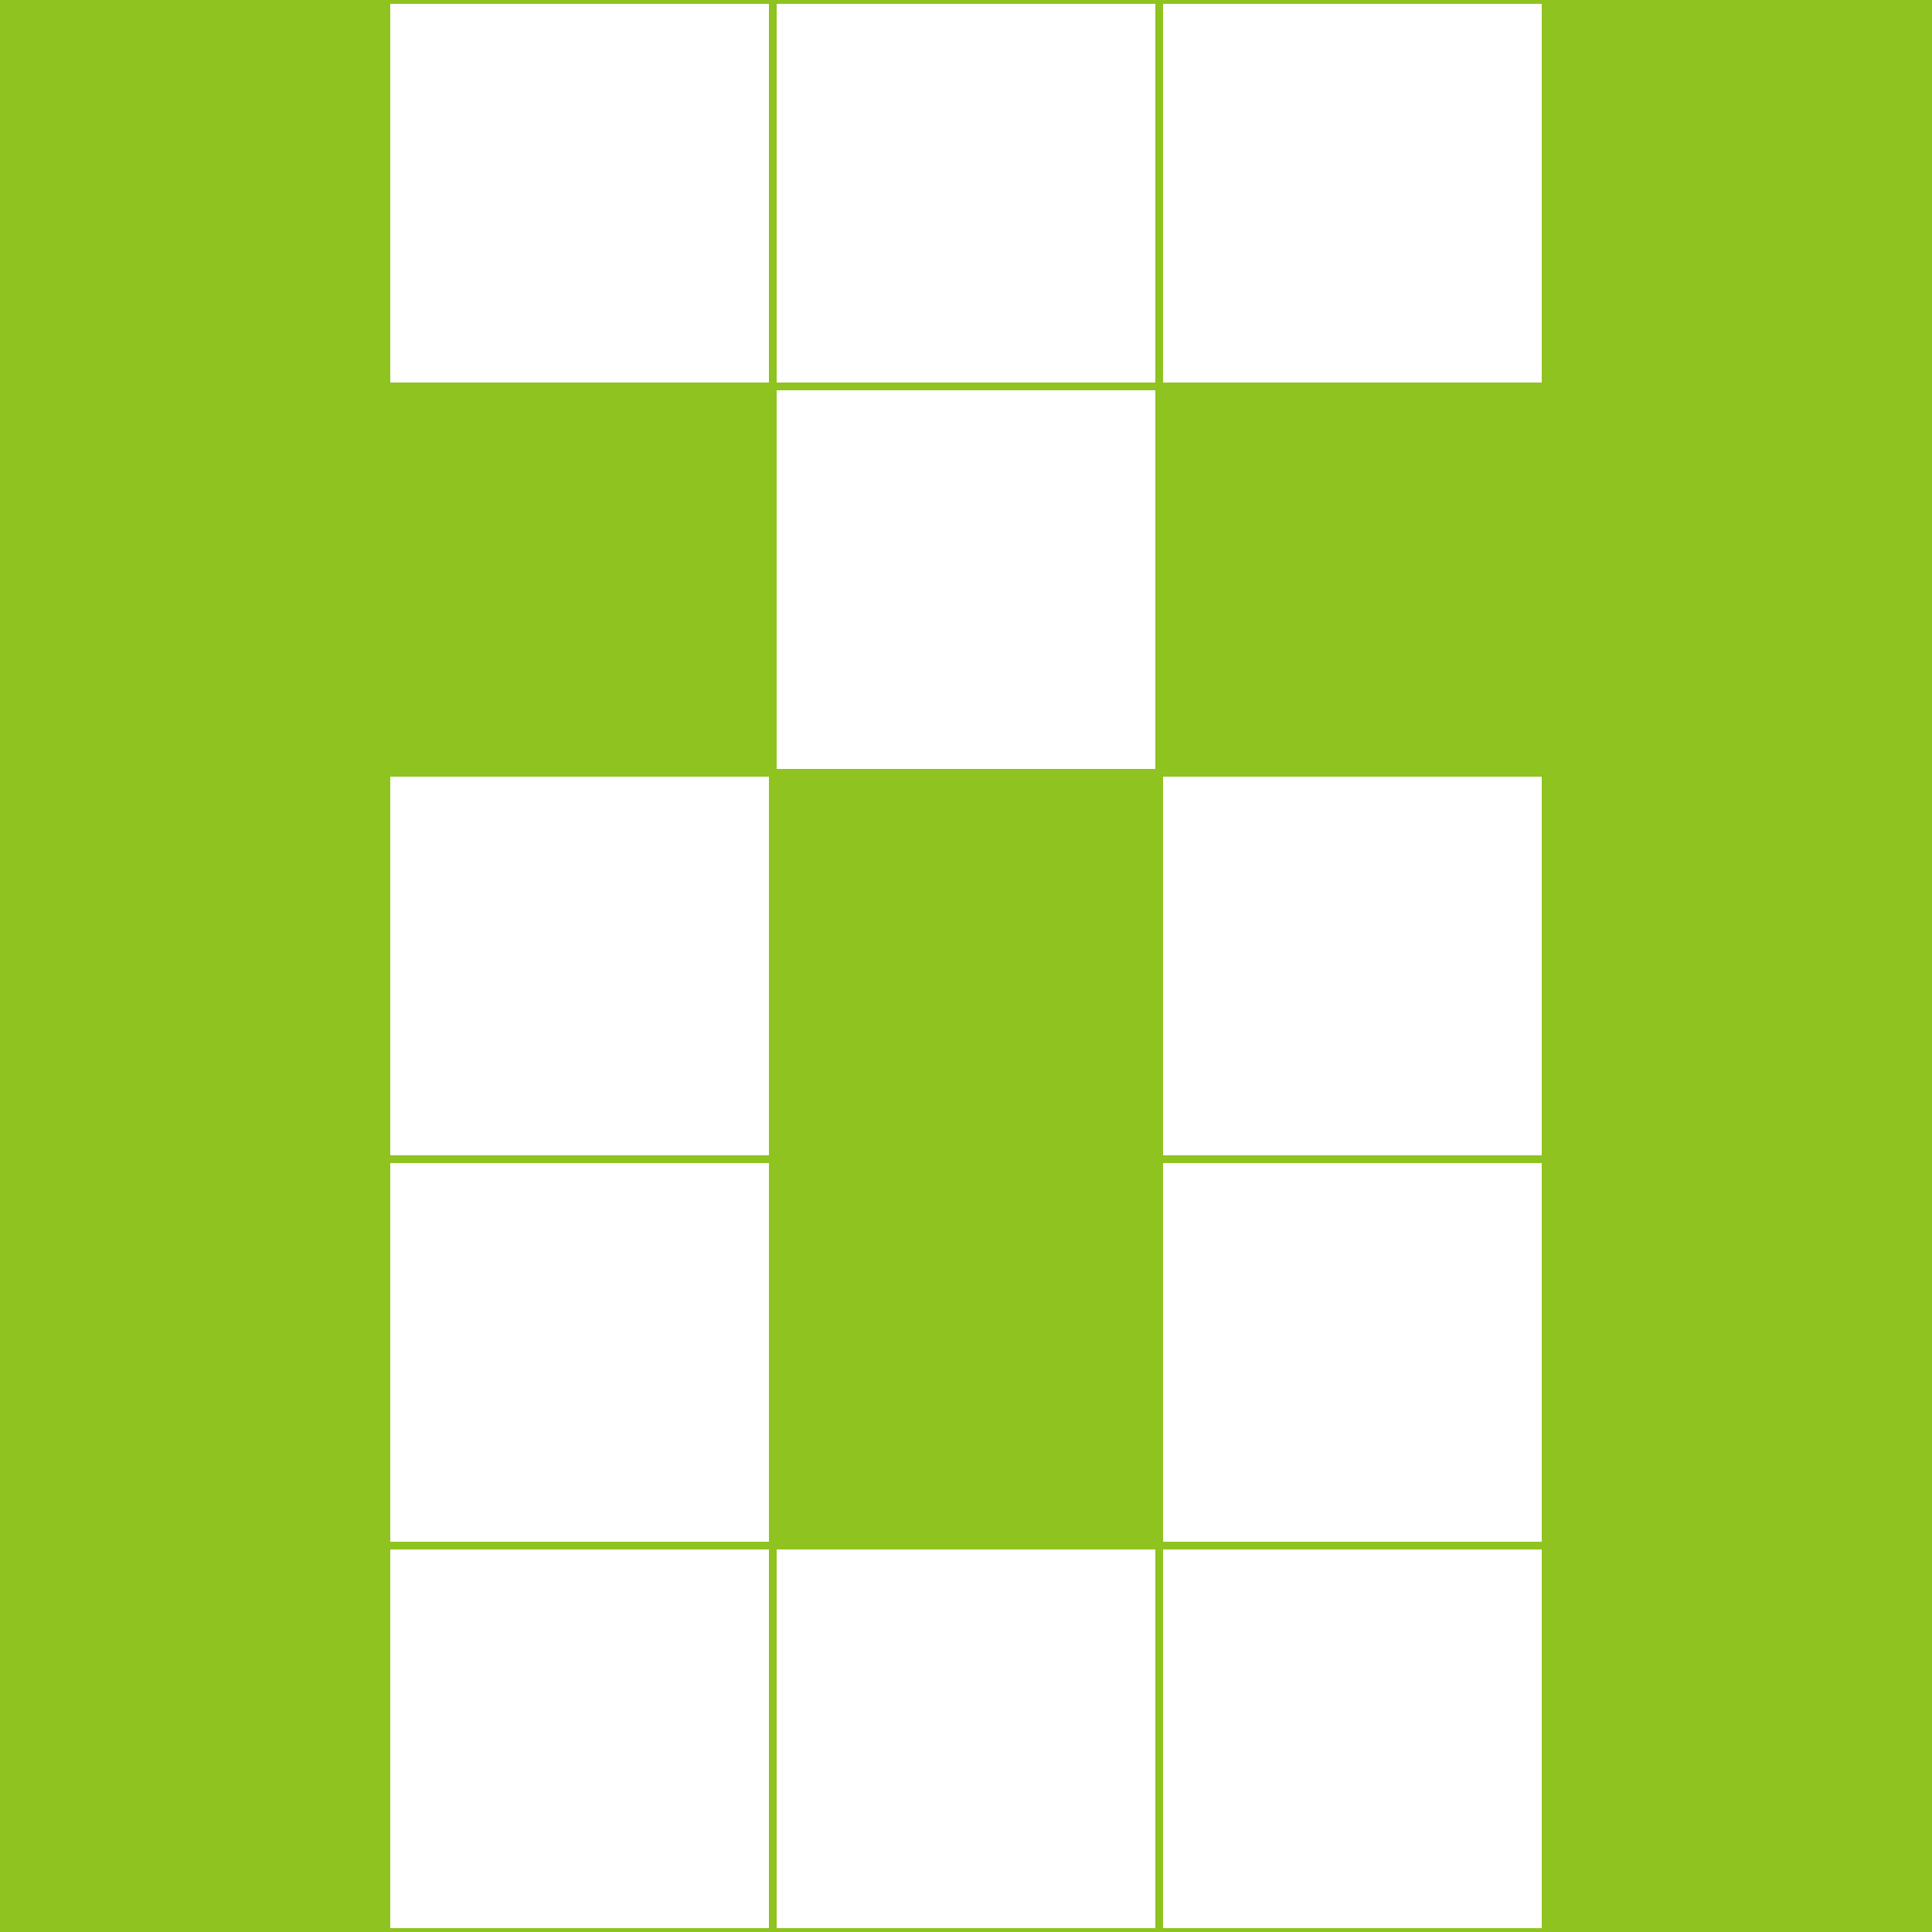 <svg id="f" data-name="f" xmlns="http://www.w3.org/2000/svg" viewBox="0 0 1000 1000"><rect x="0" y="0" width="1000" height="1000" fill="#333333" stroke="none"/><defs><style>.cls-1{fill:#fff;}.cls-2{fill:#8fc31f;}</style></defs><rect class="cls-1" x="200" width="200" height="200"/><path class="cls-2" d="M398,2V198H202V2H398m2-2H200V200H400V0Z" transform="translate(0 0)"/><rect class="cls-1" x="200" y="400" width="200" height="200"/><path class="cls-2" d="M398,402V598H202V402H398m2-2H200V600H400V400Z" transform="translate(0 0)"/><rect class="cls-1" x="200" y="600" width="200" height="200"/><path class="cls-2" d="M398,602V798H202V602H398m2-2H200V800H400V600Z" transform="translate(0 0)"/><rect class="cls-1" x="200" y="800" width="200" height="200"/><path class="cls-2" d="M398,802V998H202V802H398m2-2H200v200H400V800Z" transform="translate(0 0)"/><rect class="cls-1" x="400" width="200" height="200"/><path class="cls-2" d="M598,2V198H402V2H598m2-2H400V200H600V0Z" transform="translate(0 0)"/><rect class="cls-1" x="400" y="200" width="200" height="200"/><path class="cls-2" d="M598,202V398H402V202H598m2-2H400V400H600V200Z" transform="translate(0 0)"/><rect class="cls-1" x="400" y="800" width="200" height="200"/><path class="cls-2" d="M598,802V998H402V802H598m2-2H400v200H600V800Z" transform="translate(0 0)"/><rect class="cls-1" x="600" width="200" height="200"/><path class="cls-2" d="M798,2V198H602V2H798m2-2H600V200H800V0Z" transform="translate(0 0)"/><rect class="cls-1" x="600" y="400" width="200" height="200"/><path class="cls-2" d="M798,402V598H602V402H798m2-2H600V600H800V400Z" transform="translate(0 0)"/><rect class="cls-1" x="600" y="600" width="200" height="200"/><path class="cls-2" d="M798,602V798H602V602H798m2-2H600V800H800V600Z" transform="translate(0 0)"/><rect class="cls-1" x="600" y="800" width="200" height="200"/><path class="cls-2" d="M798,802V998H602V802H798m2-2H600v200H800V800Z" transform="translate(0 0)"/><path class="cls-2" d="M998,2V198H802V2H998m2-2H800V200h200V0Z" transform="translate(0 0)"/><polygon class="cls-2" points="200 200 200 0 0 0 0 200 0 400 0 600 0 800 0 1000 200 1000 200 800 200 600 200 400 400 400 400 200 200 200"/><polygon class="cls-2" points="400 600 400 800 600 800 600 600 600 400 400 400 400 600"/><polygon class="cls-2" points="800 0 800 200 600 200 600 400 800 400 800 600 800 800 800 1000 1000 1000 1000 800 1000 600 1000 400 1000 200 1000 0 800 0"/></svg>